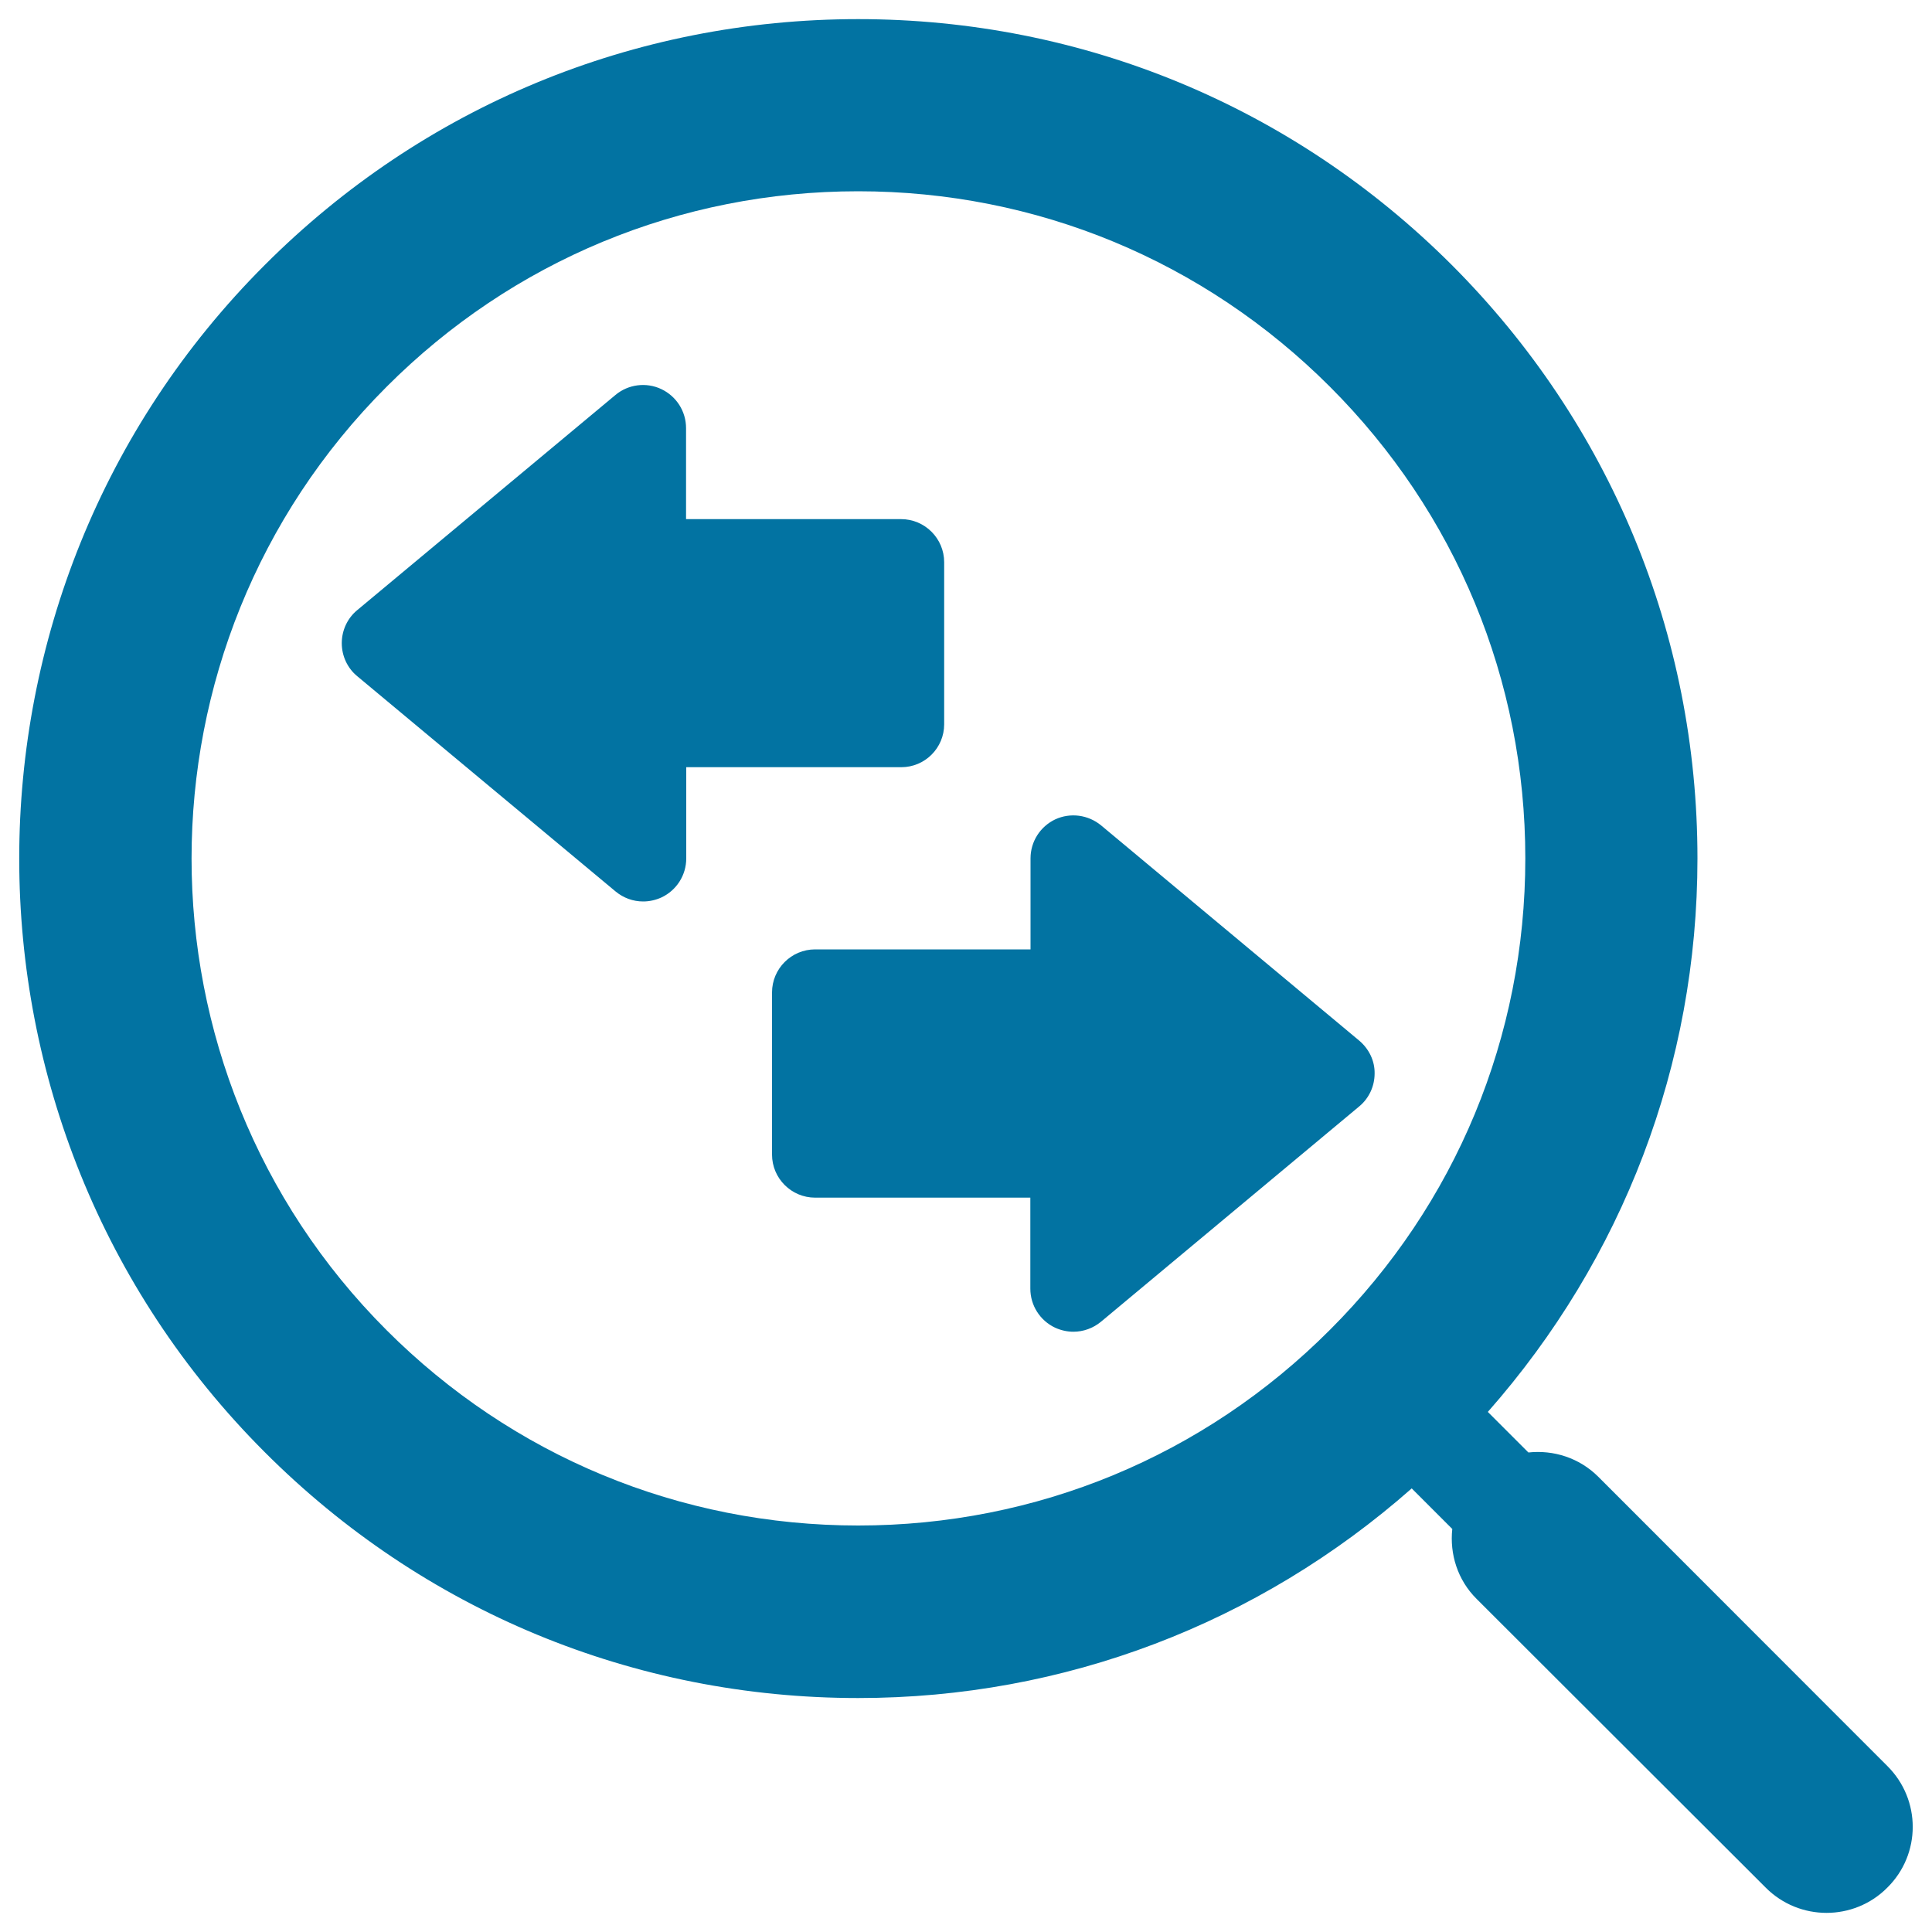 <svg xmlns="http://www.w3.org/2000/svg" viewBox="0 0 1000 1000" style="fill:#0273a2">
<title>Search Direction SVG icon</title>
<g><g id="Layer_1_18_"><g><path d="M976.9,914.1L827.3,764.4c-9.9-9.9-23.3-14-36.2-12.6l-21-21C840,651.5,878.6,551,878.6,444.3c0-116-45.2-225.1-127.2-307.2C669.3,55.1,560.2,9.9,444.2,9.9c-116,0-225.2,45.2-307.2,127.3c-169.4,169.4-169.4,445,0,614.4c82,82.1,191.1,127.3,307.2,127.3c106.7,0,207.2-38.6,286.5-108.5l21,21c-1.4,12.9,2.7,26.4,12.6,36.2L914,977.1c8.7,8.7,20.1,13,31.4,13s22.8-4.3,31.5-13.1C994.4,959.7,994.4,931.5,976.9,914.1z M444.2,789.6c-92.2,0-178.9-35.9-244.1-101.1c-134.6-134.6-134.6-353.7,0-488.3C265.3,134.9,352,99,444.2,99c92.2,0,178.9,35.9,244.2,101.2c65.2,65.2,101.1,151.9,101.1,244.1c0,92.2-35.9,178.9-101.2,244.1C623.1,753.7,536.4,789.6,444.2,789.6z"/><path d="M703.5,538.6L569.9,427.2c-6.7-5.5-15.9-6.7-23.7-3.1c-7.8,3.7-12.8,11.5-12.8,20.2v47.1H421.9c-12.3,0-22.3,10-22.3,22.3v83.9c0,12.3,10,22.3,22.3,22.3h111.4V667c0,8.7,5,16.5,12.8,20.2c3.1,1.4,6.3,2.1,9.5,2.1c5.1,0,10.2-1.8,14.3-5.2l133.6-111.4c5.1-4.2,8-10.5,8-17.1C711.6,549.1,708.6,542.9,703.5,538.6z"/><path d="M488.7,374.9V291c0-12.3-10-22.3-22.3-22.3H355.1v-47.1c0-8.7-5-16.5-12.8-20.2c-7.8-3.7-17.1-2.5-23.7,3L184.9,315.8c-5.1,4.2-8,10.5-8,17.1c0,6.6,2.9,12.9,8,17.1l133.7,111.4c4.1,3.4,9.1,5.2,14.3,5.2c3.2,0,6.4-0.7,9.5-2.1c7.8-3.7,12.8-11.5,12.8-20.2v-47.2h111.3C478.8,397.1,488.7,387.1,488.7,374.9z"/></g></g></g>
</svg>